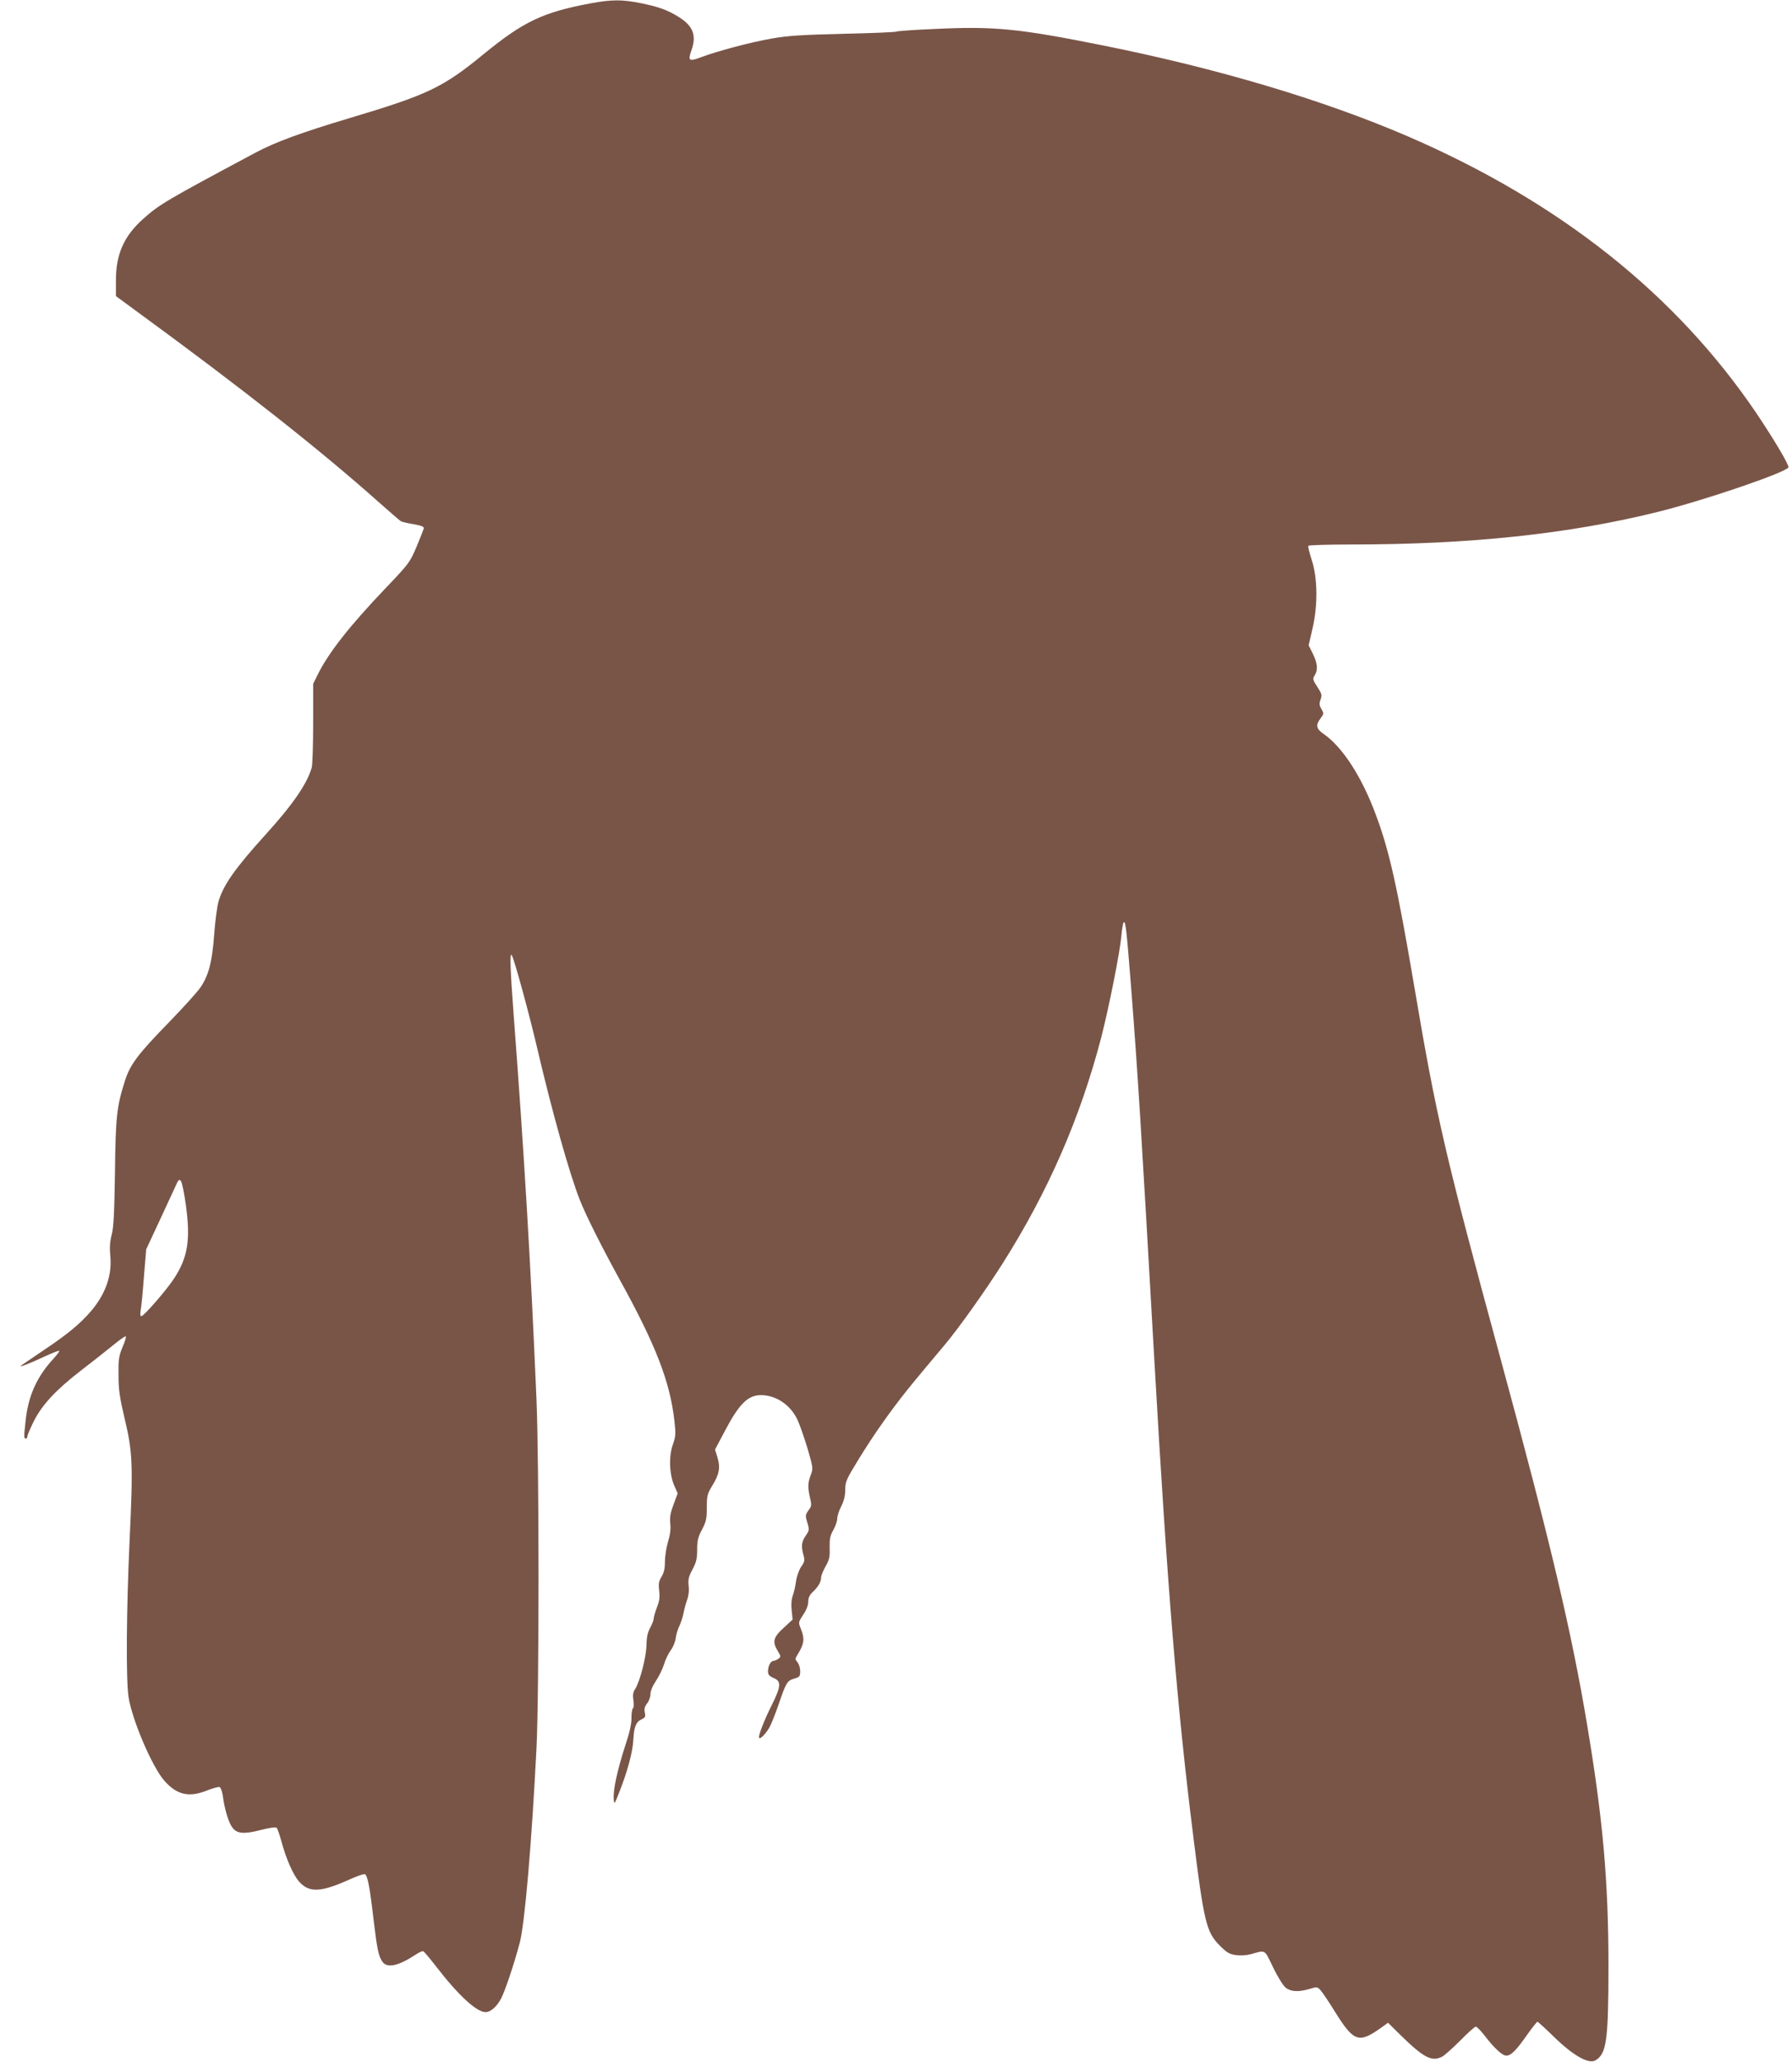 <?xml version="1.0" standalone="no"?>
<!DOCTYPE svg PUBLIC "-//W3C//DTD SVG 20010904//EN"
 "http://www.w3.org/TR/2001/REC-SVG-20010904/DTD/svg10.dtd">
<svg version="1.0" xmlns="http://www.w3.org/2000/svg"
 width="1113pt" height="1280pt" viewBox="0 0 1113 1280"
 preserveAspectRatio="xMidYMid meet">
<g transform="translate(0,1280) scale(0.1,-0.1)"
fill="#795548" stroke="none">
<path d="M3667 12779 c-294 -55 -415 -112 -662 -314 -256 -210 -348 -253 -837
-399 -300 -90 -456 -147 -582 -214 -552 -295 -597 -321 -697 -411 -119 -106
-169 -219 -169 -380 l0 -99 147 -108 c642 -469 1120 -846 1483 -1169 69 -61
131 -115 139 -120 8 -5 44 -13 80 -19 49 -9 65 -15 63 -26 -2 -8 -22 -60 -45
-114 -41 -97 -46 -104 -195 -260 -223 -234 -352 -398 -420 -536 l-27 -55 0
-245 c0 -135 -4 -258 -9 -275 -29 -101 -118 -230 -286 -415 -192 -212 -265
-316 -294 -420 -8 -30 -20 -122 -26 -203 -12 -166 -33 -247 -82 -322 -18 -28
-105 -124 -193 -215 -200 -205 -247 -267 -280 -372 -50 -157 -57 -222 -61
-568 -4 -250 -8 -338 -20 -383 -11 -42 -14 -79 -9 -131 12 -122 -29 -238 -120
-345 -67 -78 -148 -145 -295 -243 -74 -50 -137 -93 -140 -95 -12 -12 51 12
139 53 52 24 96 42 99 39 3 -2 -14 -25 -37 -50 -101 -110 -154 -226 -171 -376
-12 -106 -12 -119 0 -119 6 0 10 6 10 14 0 7 18 50 40 94 52 103 137 194 292
314 67 51 155 121 197 155 41 34 78 60 82 58 4 -3 -5 -33 -20 -67 -23 -56 -26
-76 -25 -173 0 -91 7 -138 38 -270 50 -208 53 -286 31 -755 -20 -433 -23 -861
-7 -972 22 -143 146 -434 223 -522 78 -88 153 -105 265 -60 36 14 71 24 78 21
7 -3 16 -27 20 -55 10 -79 35 -162 57 -193 29 -42 72 -46 180 -18 55 14 92 19
98 13 4 -5 16 -38 26 -74 31 -117 75 -217 113 -260 63 -71 136 -67 321 17 41
18 80 32 87 29 17 -6 31 -81 54 -280 22 -185 31 -229 55 -263 29 -42 99 -27
207 44 20 14 41 23 46 21 6 -1 42 -45 81 -95 137 -178 251 -283 307 -283 32 0
72 36 98 88 25 49 80 214 114 342 31 116 74 614 104 1205 17 341 17 1772 0
2170 -36 847 -76 1518 -142 2390 -21 281 -25 389 -11 365 16 -27 110 -372 156
-570 94 -402 201 -783 266 -948 39 -99 137 -293 250 -499 222 -402 311 -631
338 -875 9 -78 8 -94 -10 -145 -26 -73 -22 -185 9 -255 l21 -48 -25 -67 c-20
-53 -25 -80 -21 -120 4 -35 -1 -71 -14 -113 -10 -34 -19 -89 -19 -122 0 -44
-6 -70 -21 -95 -17 -28 -20 -43 -15 -86 5 -40 2 -65 -14 -105 -11 -29 -20 -60
-20 -70 0 -9 -10 -35 -22 -57 -16 -29 -22 -59 -23 -110 -2 -75 -41 -224 -70
-269 -13 -20 -16 -37 -11 -70 4 -25 3 -47 -3 -50 -5 -4 -9 -30 -9 -59 1 -36
-11 -91 -40 -177 -47 -146 -75 -272 -70 -326 3 -38 3 -38 35 43 50 126 83 248
87 327 4 79 17 109 54 125 20 10 22 16 17 41 -5 22 -1 37 14 56 12 15 21 41
21 58 0 19 13 51 34 82 19 28 41 74 50 102 8 29 27 67 41 87 15 19 29 53 32
77 3 24 14 59 24 78 9 20 20 54 24 75 4 22 14 59 22 82 10 27 14 60 10 90 -4
39 0 56 24 101 24 45 29 67 29 122 0 56 5 78 30 125 26 50 30 67 30 137 0 74
3 85 34 136 44 71 51 113 32 176 l-15 48 62 117 c88 167 143 221 223 221 94 0
184 -61 227 -153 14 -29 41 -108 62 -176 35 -121 36 -126 21 -166 -19 -48 -20
-77 -5 -143 11 -44 10 -52 -10 -78 -19 -27 -20 -32 -7 -75 14 -45 13 -48 -10
-82 -26 -39 -29 -63 -14 -119 10 -33 8 -42 -15 -75 -14 -22 -27 -61 -31 -88
-3 -28 -12 -66 -19 -86 -9 -24 -12 -56 -8 -94 l6 -58 -56 -52 c-65 -59 -71
-86 -36 -144 20 -33 20 -35 3 -48 -10 -7 -24 -13 -31 -13 -16 0 -33 -32 -33
-65 0 -20 8 -29 35 -41 49 -20 46 -52 -11 -167 -49 -97 -87 -197 -79 -205 9
-9 47 32 68 73 11 22 35 83 53 135 46 135 53 147 96 160 35 10 38 14 38 47 0
20 -8 45 -17 55 -15 17 -15 22 -3 41 45 72 50 102 24 167 -16 39 -16 40 15 87
20 29 31 59 31 81 0 24 8 41 28 60 34 32 52 63 52 90 0 11 12 41 27 68 24 41
28 59 26 117 -1 55 3 75 23 110 13 23 24 55 24 70 0 15 11 50 25 77 17 34 25
66 25 103 0 50 6 63 83 189 82 133 164 252 261 378 48 62 96 121 272 330 90
107 256 341 360 505 284 448 483 904 614 1406 49 192 116 528 125 631 4 43 10
80 15 83 11 7 17 -46 45 -400 43 -554 62 -865 145 -2325 80 -1404 141 -2148
241 -2945 66 -535 82 -599 164 -681 44 -44 60 -54 101 -60 31 -4 65 -2 94 6
93 26 82 32 137 -82 29 -60 63 -114 78 -126 33 -26 81 -28 149 -8 45 14 48 13
67 -7 11 -12 52 -72 90 -134 117 -188 148 -199 287 -100 l43 31 77 -76 c145
-142 195 -168 260 -134 15 8 65 53 112 100 46 47 90 86 96 86 6 0 30 -24 52
-52 59 -78 112 -128 137 -128 30 0 61 31 129 128 32 45 61 82 65 82 4 0 50
-42 102 -93 119 -116 214 -170 257 -147 70 40 82 121 82 585 0 521 -33 903
-131 1490 -96 579 -231 1149 -543 2295 -339 1246 -396 1492 -530 2285 -108
635 -157 855 -242 1081 -87 234 -206 417 -323 498 -47 33 -51 54 -19 97 21 28
21 31 5 58 -13 23 -14 33 -5 59 10 27 8 35 -20 78 -29 45 -30 50 -17 71 22 33
18 77 -11 135 l-26 52 23 100 c35 146 33 319 -4 430 -14 44 -24 83 -21 88 3 4
121 8 262 8 742 0 1355 65 1907 202 288 71 803 247 813 277 5 14 -92 177 -199
336 -500 738 -1220 1310 -2166 1719 -525 226 -1179 421 -1898 565 -520 104
-669 119 -1043 101 -123 -5 -229 -13 -234 -16 -6 -4 -155 -10 -332 -14 -257
-6 -345 -12 -441 -29 -132 -23 -336 -77 -440 -116 -76 -29 -84 -23 -60 44 32
91 10 149 -77 204 -72 45 -124 64 -237 87 -116 24 -184 23 -314 -1z m-2512
-7464 c29 -214 11 -321 -74 -451 -45 -70 -188 -234 -203 -234 -7 0 -8 14 -4
38 4 20 13 114 20 207 l14 170 77 165 c42 91 88 190 102 220 21 49 26 53 37
38 7 -9 21 -78 31 -153z"/>
</g>
</svg>
